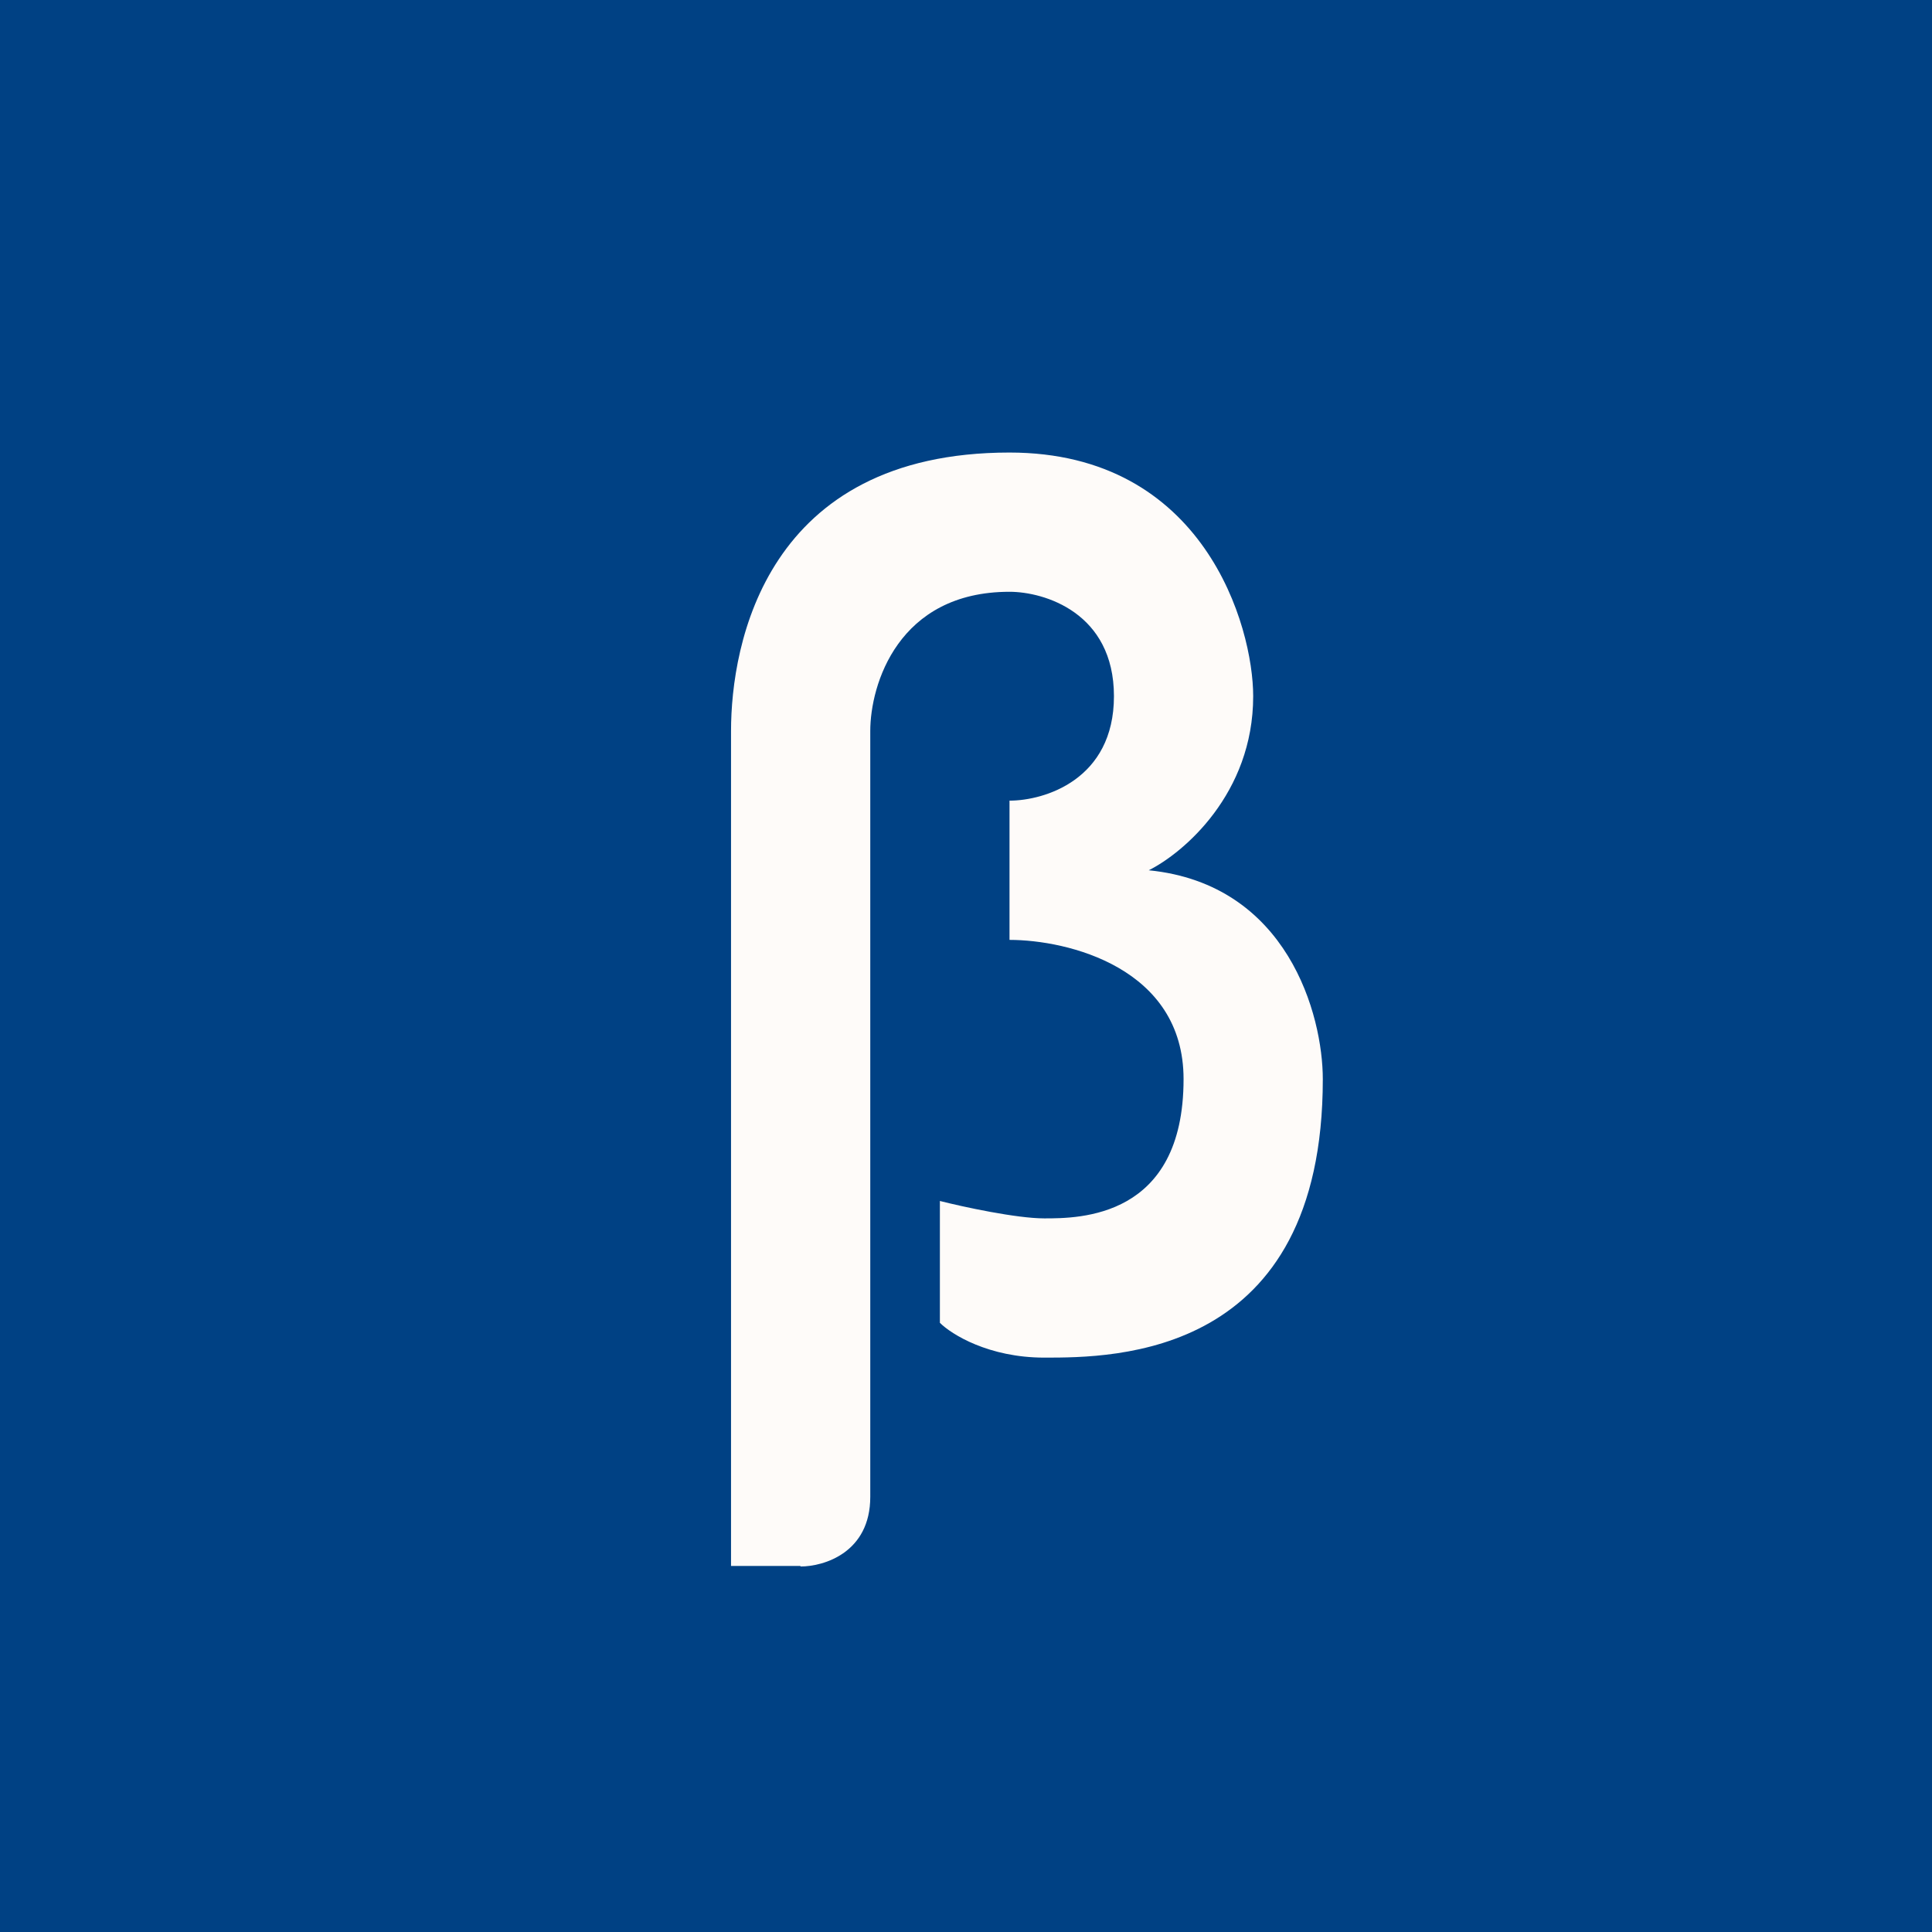 <?xml version="1.0" encoding="UTF-8"?>
<!-- generated by Finnhub -->
<svg viewBox="0 0 55.5 55.5" xmlns="http://www.w3.org/2000/svg">
<path d="M 0,0 H 55.5 V 55.5 H 0 Z" fill="rgb(0, 65, 132)"/>
<path d="M 22.99,44.985 H 21 V 21 C 21,18.5 22,13 29,13 C 34.6,13 36,18 36,20 C 36,22.8 34,24.5 33,25 C 37,25.4 38,29.17 38,31 C 38,39 32,39 30,39 C 28.4,39 27.33,38.33 27,38 V 34.5 C 27.67,34.67 29.2,35 30,35 C 31,35 34,35 34,31 C 34,27.8 30.67,27 29,27 V 23 C 30,23 32,22.4 32,20 S 30,17 29,17 C 25.8,17 25,19.67 25,21 V 43 C 25,44.6 23.67,45 23,45 Z" fill="rgb(254, 251, 249)"/>
</svg>
